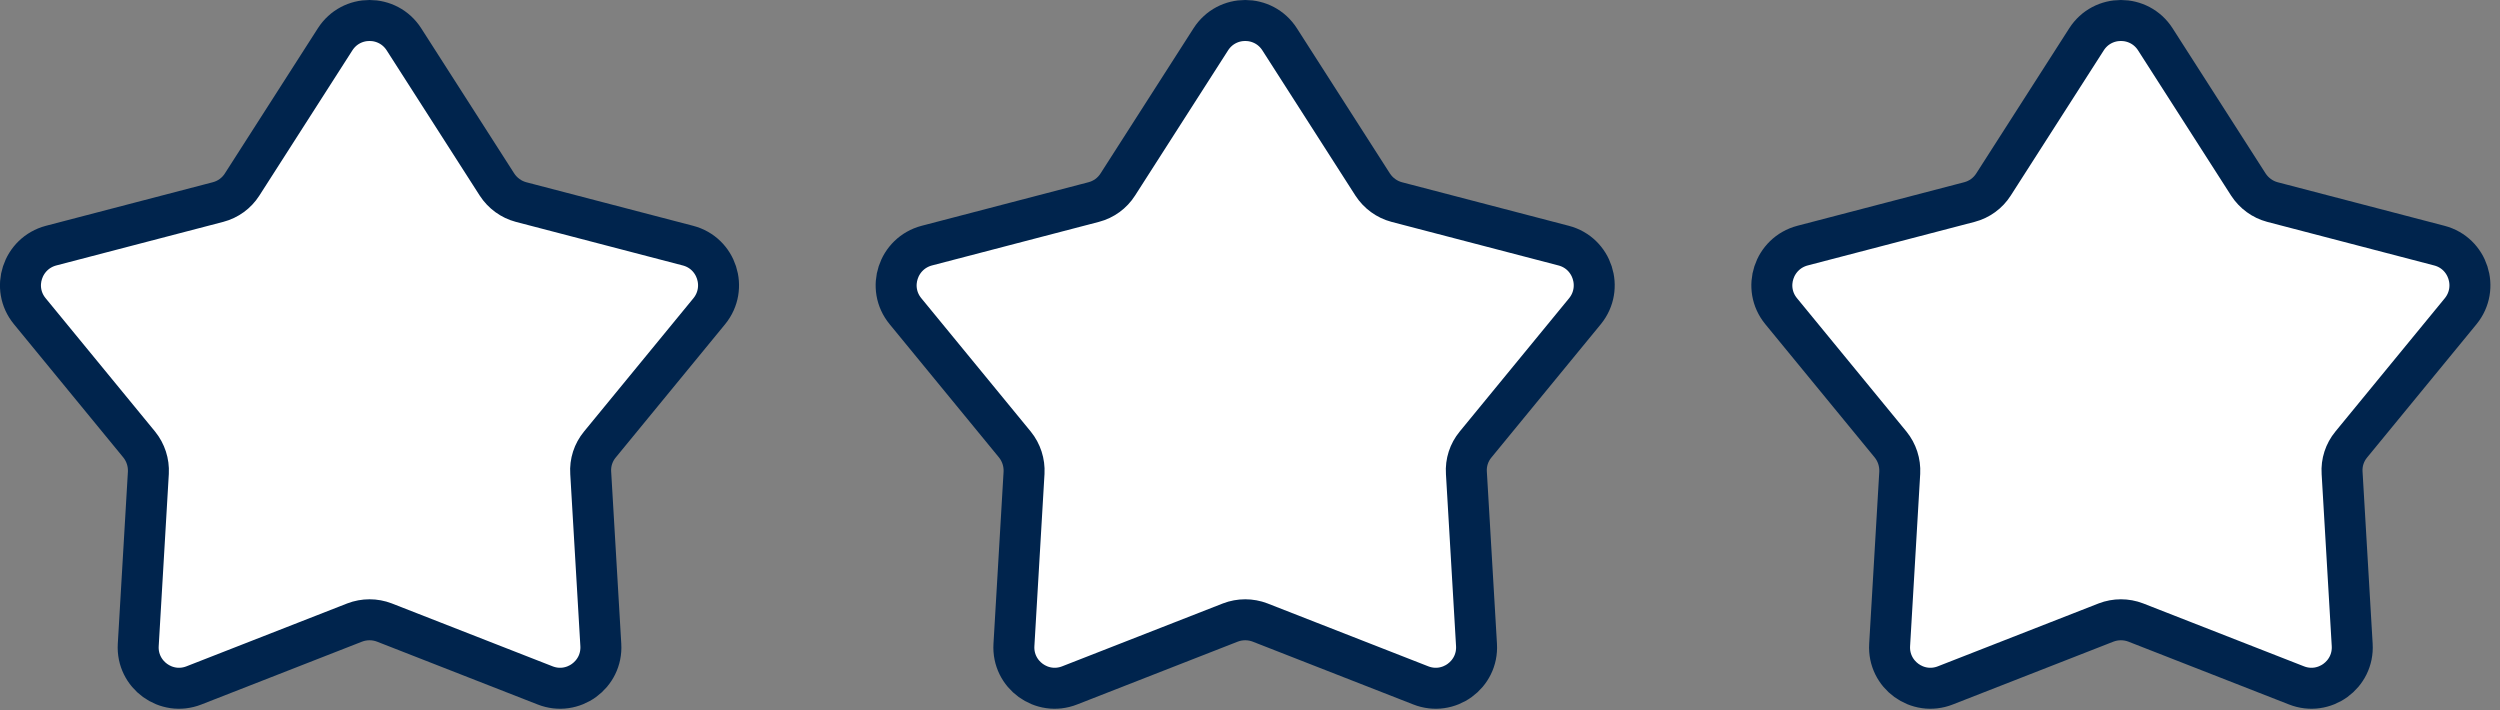 <?xml version="1.0" encoding="UTF-8"?> <svg xmlns="http://www.w3.org/2000/svg" width="183" height="52" viewBox="0 0 183 52" fill="none"><rect x="0" y="0" width="183" height="52" fill="#808080" stroke="none"/><g clip-path="url(#clip0_285_804)"><path d="M93.67 2.88L100.48 13.51C100.89 14.14 101.52 14.6 102.24 14.79L114.46 17.98C116.57 18.53 117.4 21.09 116.02 22.78L108.01 32.54C107.53 33.12 107.29 33.86 107.34 34.61L108.08 47.21C108.21 49.39 106.03 50.97 104 50.17L92.24 45.57C91.54 45.3 90.76 45.3 90.06 45.57L78.3 50.17C76.27 50.97 74.09 49.39 74.22 47.21L74.96 34.61C75 33.86 74.76 33.12 74.29 32.54L66.28 22.78C64.89 21.09 65.73 18.54 67.84 17.98L80.06 14.79C80.79 14.6 81.42 14.14 81.82 13.51L88.63 2.88C89.81 1.04 92.49 1.04 93.67 2.88Z" fill="white" stroke="#00244D" stroke-width="3" stroke-miterlimit="10"></path><path d="M29.57 2.88L36.38 13.51C36.79 14.14 37.42 14.6 38.14 14.79L50.36 17.98C52.47 18.53 53.3 21.09 51.92 22.78L43.91 32.54C43.43 33.12 43.19 33.86 43.24 34.61L43.98 47.21C44.11 49.39 41.93 50.97 39.9 50.17L28.14 45.57C27.44 45.3 26.66 45.3 25.96 45.57L14.2 50.17C12.17 50.97 9.99 49.39 10.12 47.21L10.86 34.61C10.9 33.86 10.66 33.12 10.19 32.54L2.18 22.78C0.79 21.09 1.63 18.54 3.74 17.98L15.96 14.79C16.69 14.6 17.32 14.14 17.72 13.51L24.53 2.88C25.71 1.04 28.39 1.04 29.57 2.88Z" fill="white" stroke="#00244D" stroke-width="3" stroke-miterlimit="10"></path><path d="M157.771 2.88L164.581 13.51C164.991 14.14 165.621 14.6 166.341 14.79L178.561 17.98C180.671 18.53 181.501 21.09 180.121 22.78L172.111 32.54C171.631 33.12 171.391 33.86 171.441 34.61L172.181 47.21C172.311 49.39 170.131 50.97 168.101 50.17L156.341 45.57C155.641 45.3 154.861 45.3 154.161 45.57L142.401 50.17C140.371 50.97 138.191 49.39 138.321 47.21L139.061 34.61C139.101 33.86 138.861 33.12 138.391 32.54L130.381 22.78C128.991 21.09 129.831 18.54 131.941 17.98L144.161 14.79C144.891 14.6 145.521 14.14 145.921 13.51L152.731 2.88C153.911 1.04 156.591 1.04 157.771 2.88Z" fill="white" stroke="#00244D" stroke-width="3" stroke-miterlimit="10"></path></g><defs><clipPath id="clip0_285_804"><rect width="182.46" height="51.89" fill="white"></rect></clipPath></defs></svg> 